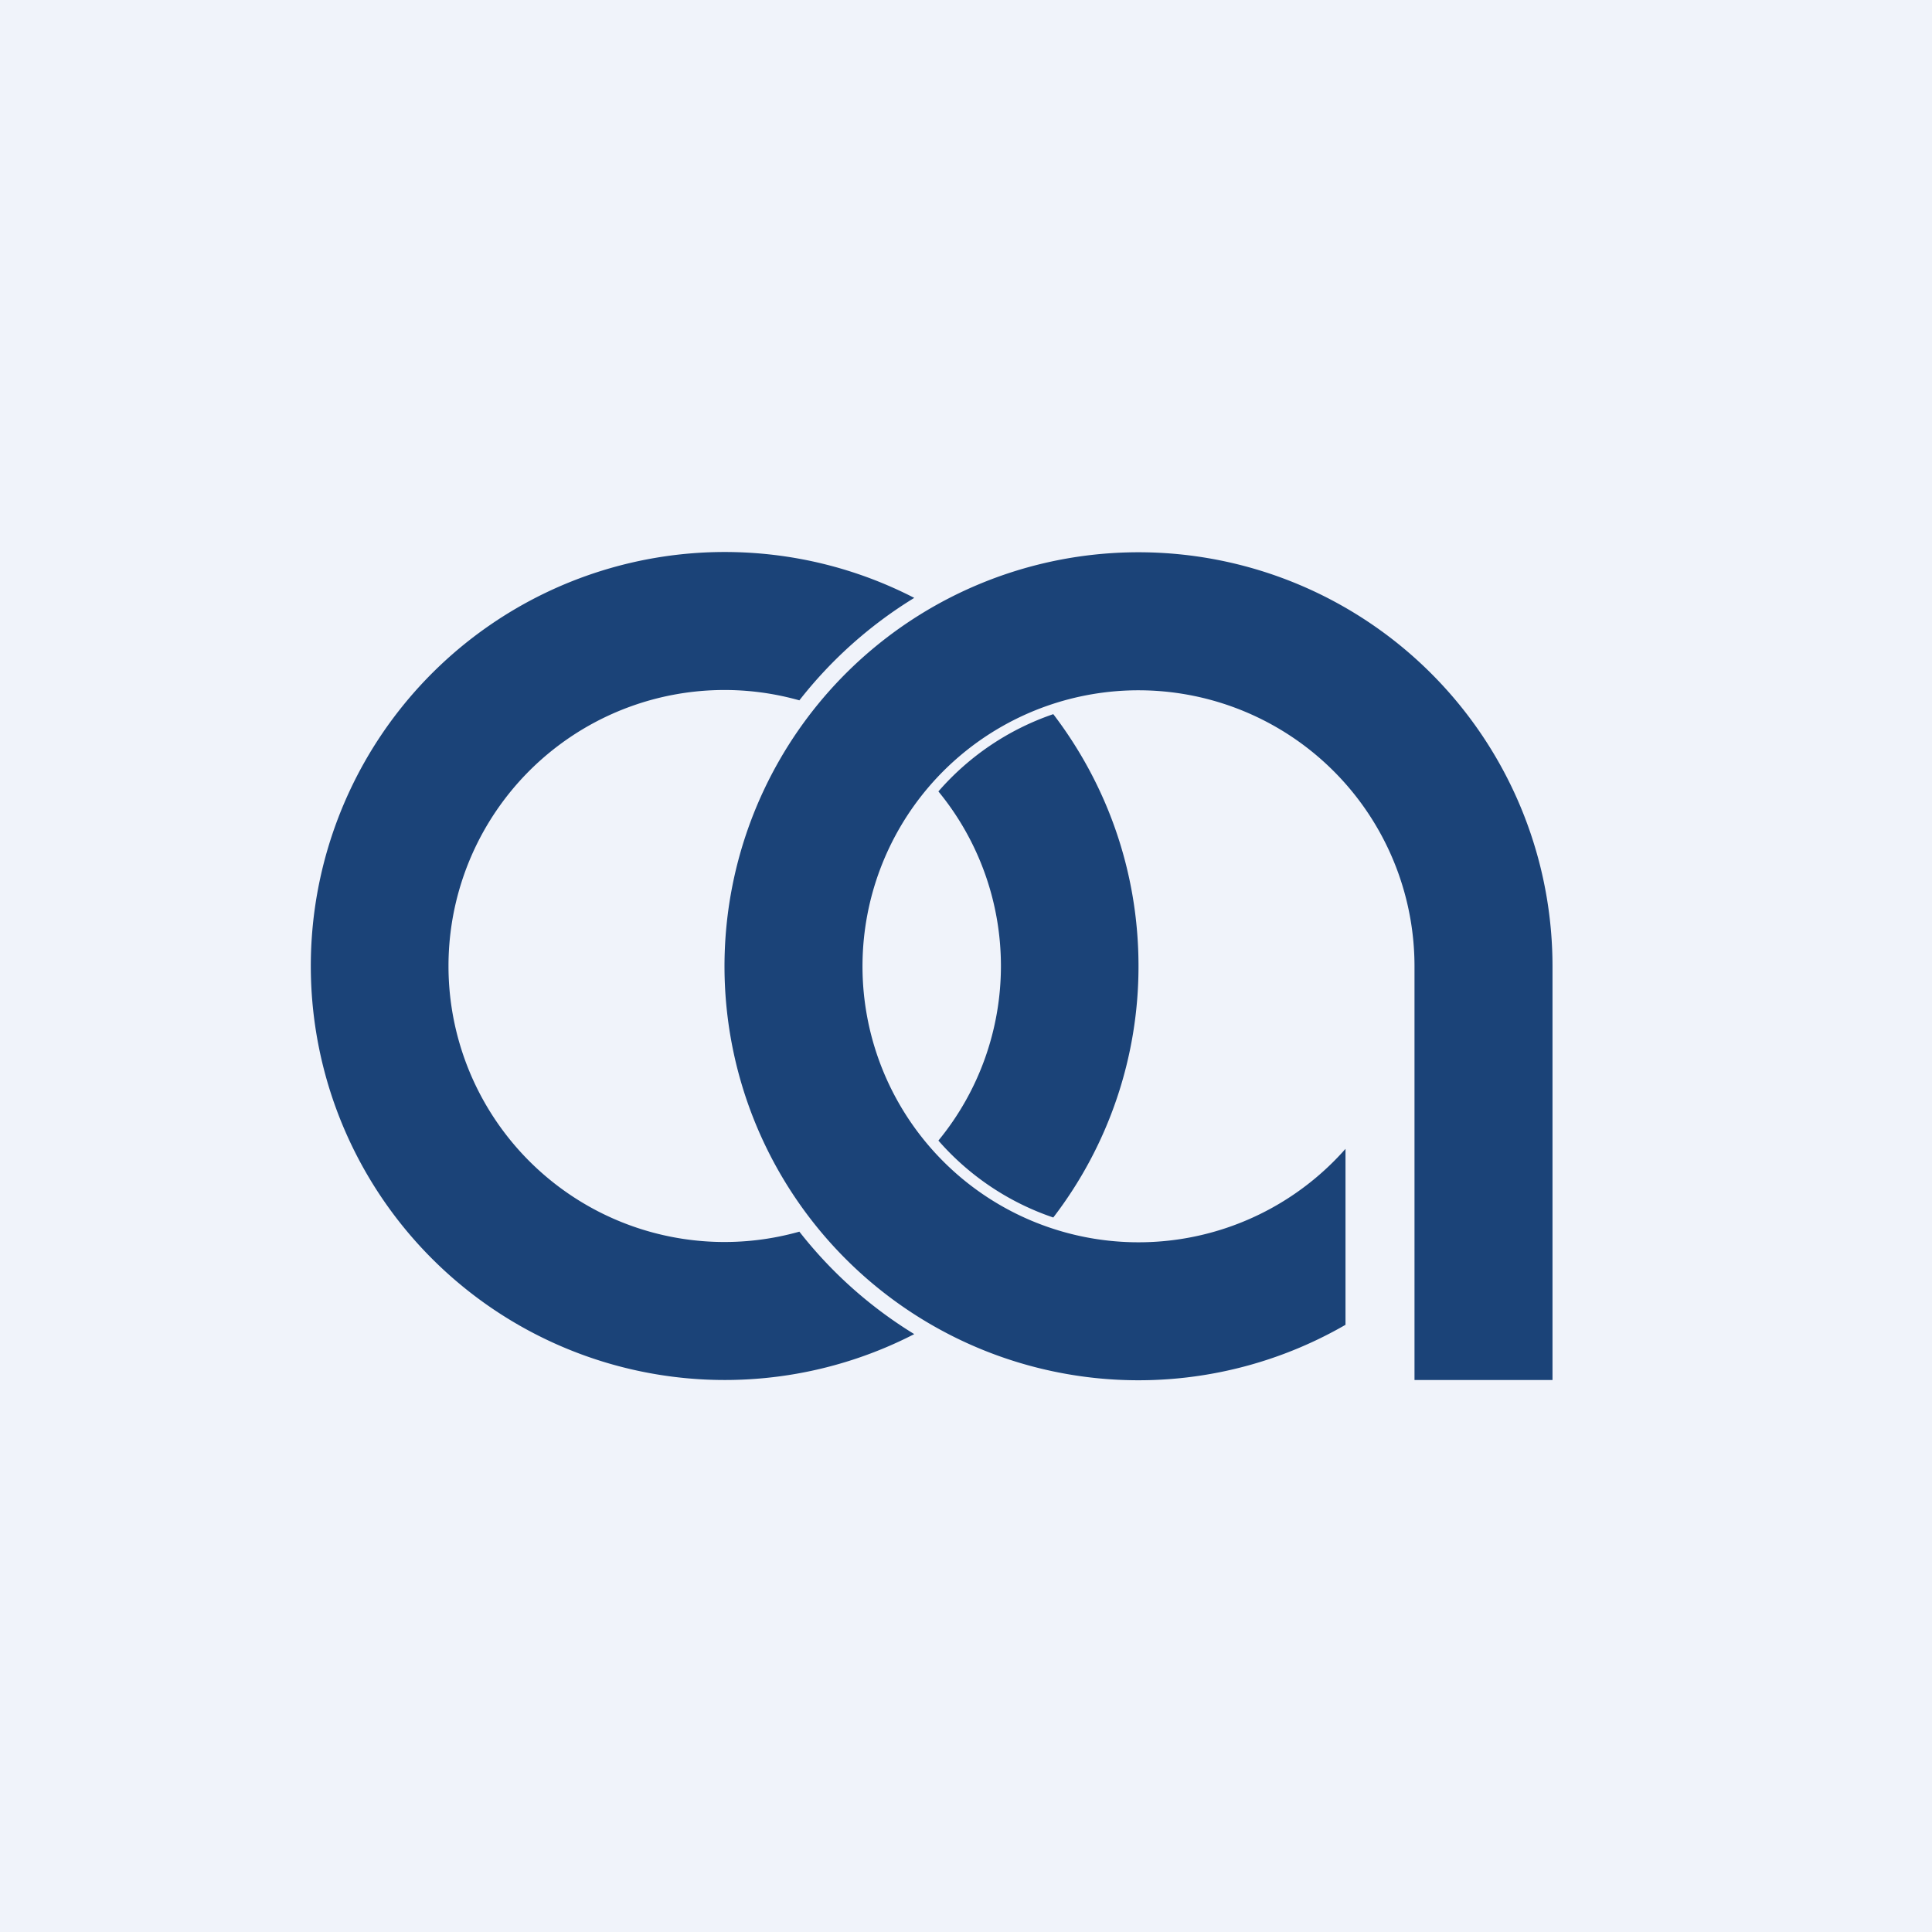 <svg width="56" height="56" viewBox="0 0 56 56" xmlns="http://www.w3.org/2000/svg"><path fill="#F0F3FA" d="M0 0h56v56H0z"/><path d="M33 28c0-2.74-.92-5.27-2.47-7.3a7.71 7.71 0 0 0-3.33 2.24 7.97 7.97 0 0 1 0 10.12 7.7 7.7 0 0 0 3.33 2.23A11.95 11.95 0 0 0 33 28ZM21 16c1.98 0 3.85.48 5.5 1.33a12.55 12.55 0 0 0-3.33 2.97 8 8 0 1 0 0 15.4 12.56 12.56 0 0 0 3.33 2.97A12 12 0 1 1 21 16Zm18 22.4A12 12 0 1 1 45 28v12h-4V28a8 8 0 1 0-2 5.3v5.1Z" fill="#1B4378"/></svg>